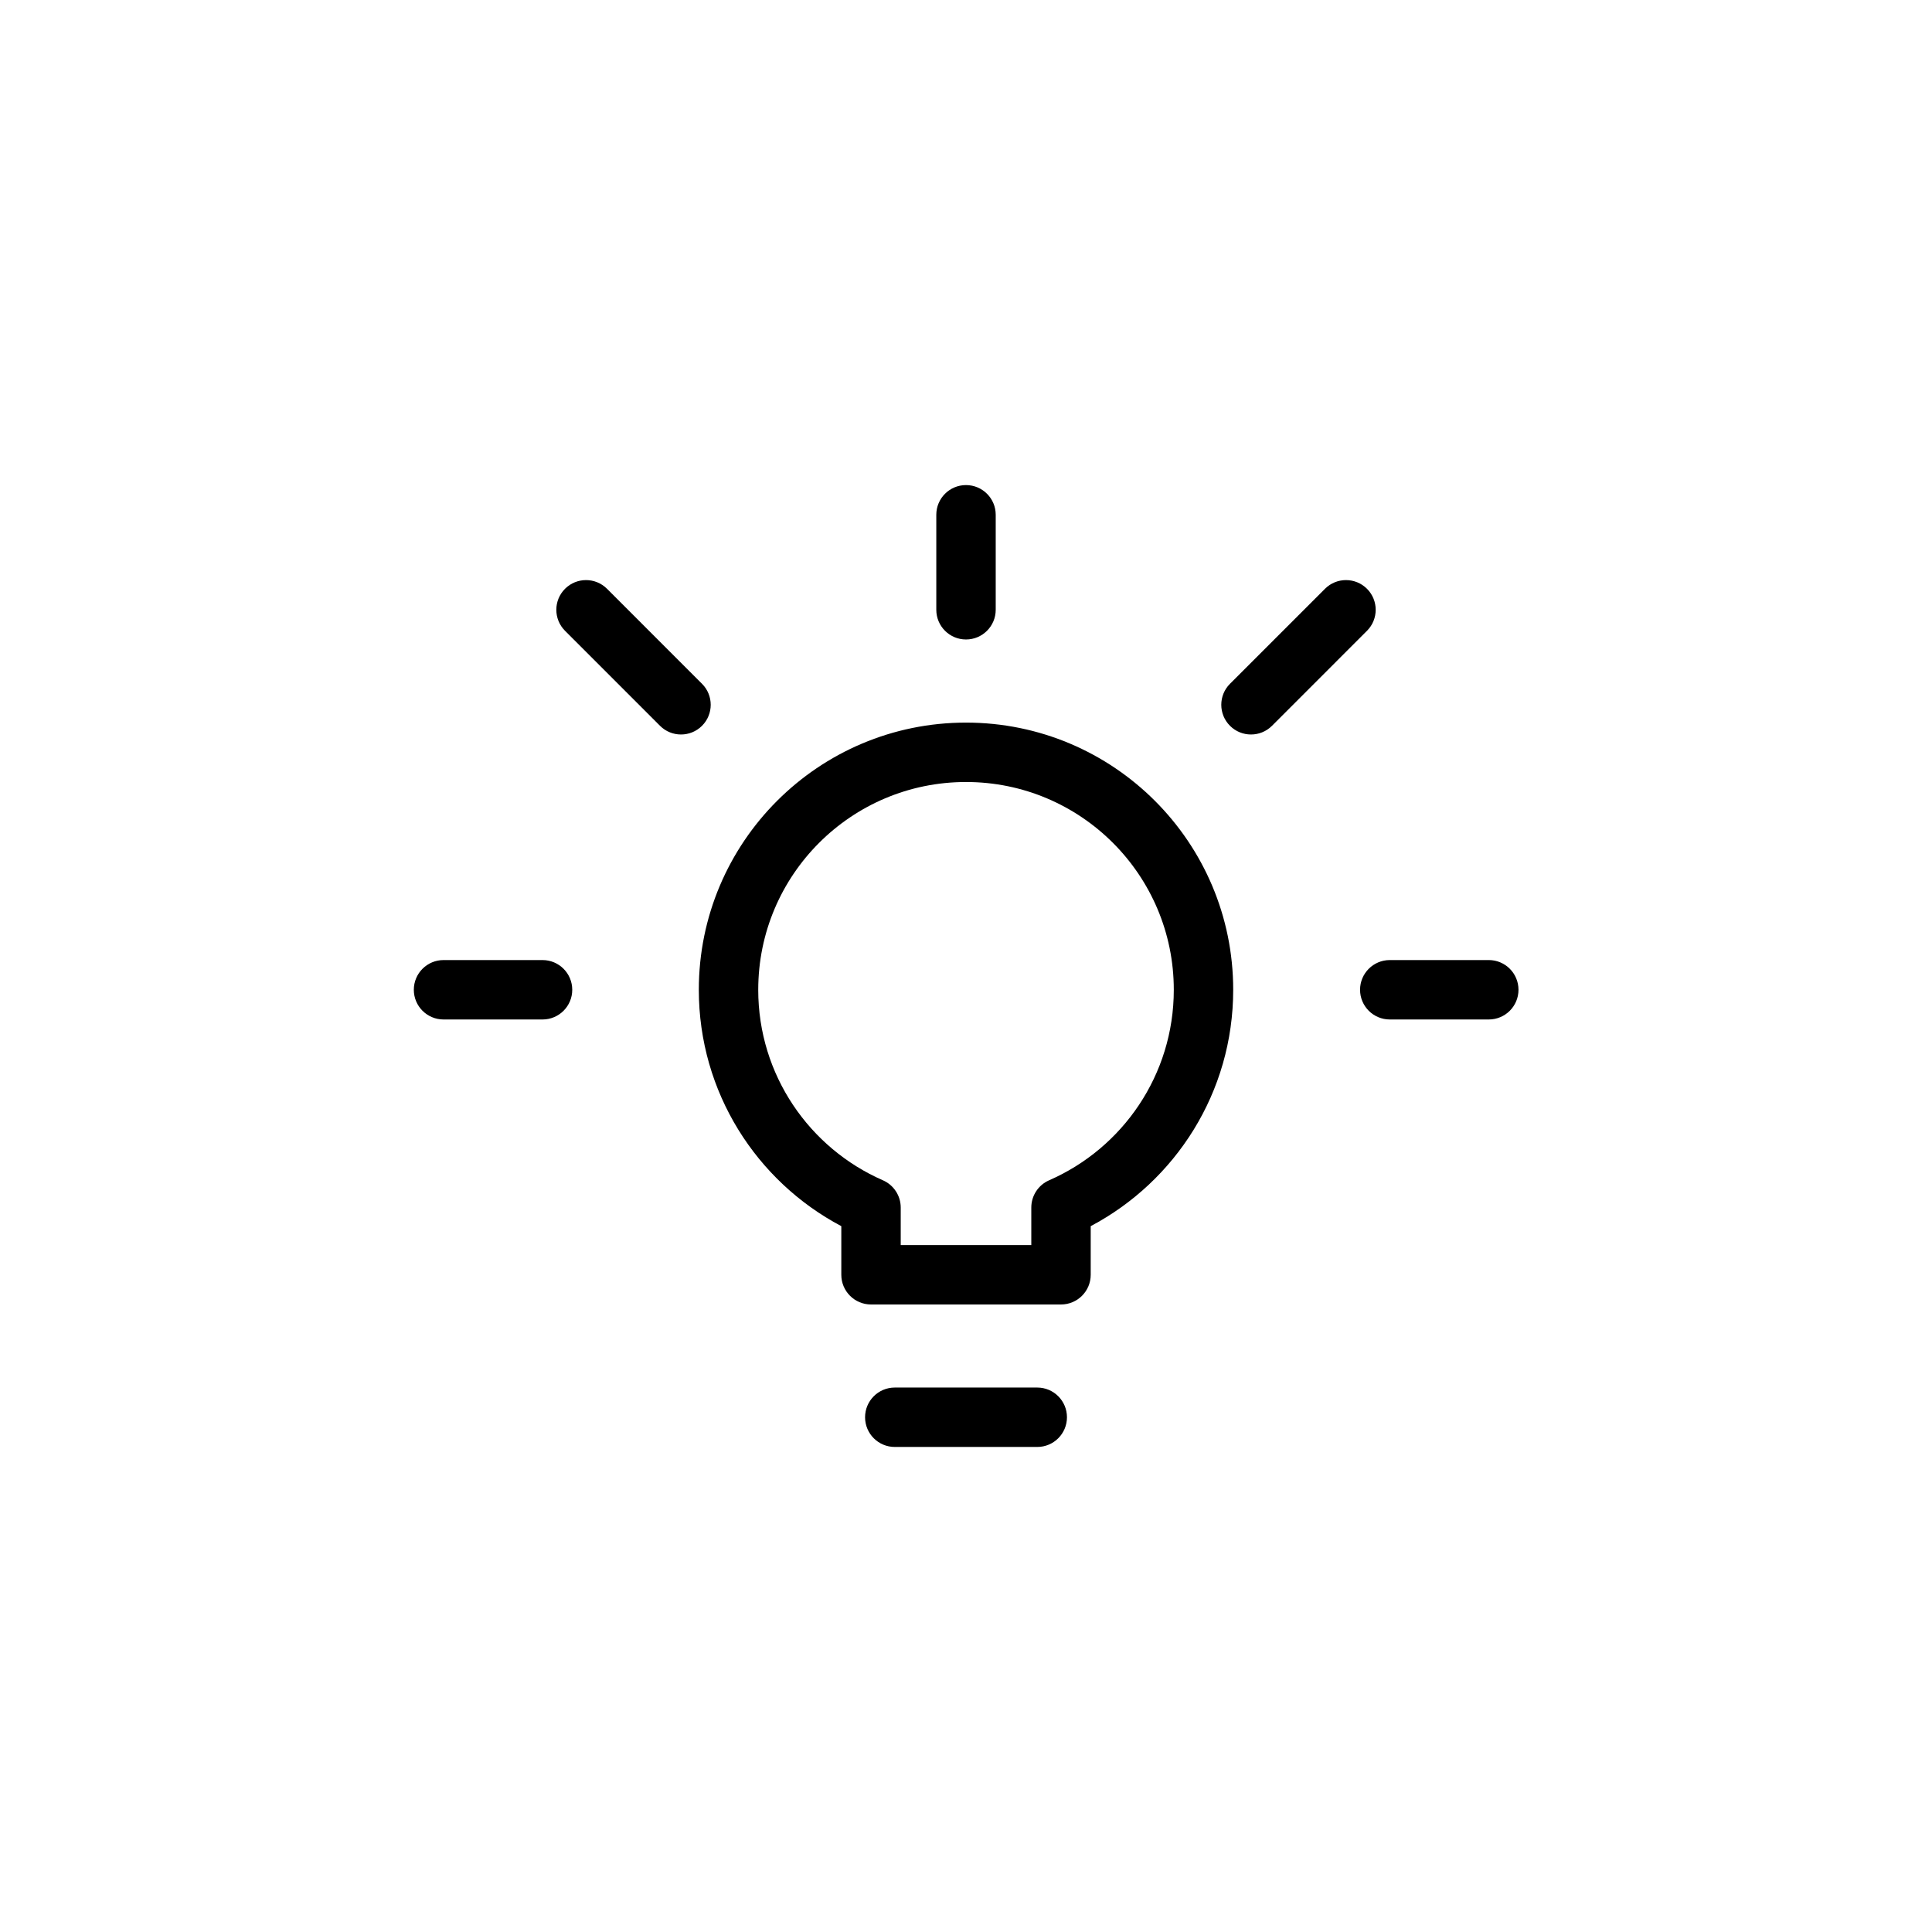<?xml version="1.0" encoding="UTF-8"?>
<!-- Uploaded to: SVG Find, www.svgrepo.com, Generator: SVG Find Mixer Tools -->
<svg fill="#000000" width="800px" height="800px" version="1.1" viewBox="144 144 512 512" xmlns="http://www.w3.org/2000/svg">
 <path d="m400 272.55c4.348 0 7.875 3.523 7.875 7.871v25.176c0 4.348-3.527 7.871-7.875 7.871s-7.871-3.523-7.871-7.871v-25.176c0-4.348 3.523-7.871 7.871-7.871zm104.43 133.75c0-4.348 3.527-7.875 7.875-7.875h26.238c4.348 0 7.871 3.527 7.871 7.875 0 4.348-3.523 7.871-7.871 7.871h-26.238c-4.348 0-7.875-3.523-7.875-7.871zm1.836-95.133c3.074-3.074 3.074-8.059 0-11.133-3.074-3.074-8.059-3.074-11.133 0l-25.176 25.176c-3.074 3.074-3.074 8.059 0 11.133 3.074 3.074 8.062 3.074 11.137 0zm-212.53-11.133c3.074-3.074 8.059-3.074 11.133 0l25.172 25.176c3.074 3.074 3.074 8.059 0 11.133-3.074 3.074-8.059 3.074-11.133 0l-25.172-25.176c-3.074-3.074-3.074-8.059 0-11.133zm-32.195 98.391c-4.348 0-7.875 3.527-7.875 7.875 0 4.348 3.527 7.871 7.875 7.871h26.238c4.348 0 7.871-3.523 7.871-7.871 0-4.348-3.523-7.875-7.871-7.875zm111.71 121.16c0-4.348 3.523-7.871 7.871-7.871h37.762c4.348 0 7.871 3.523 7.871 7.871s-3.523 7.871-7.871 7.871h-37.762c-4.348 0-7.871-3.523-7.871-7.871zm26.75-184.09c-39.105 0-70.809 31.703-70.809 70.809 0 27.18 15.316 50.77 37.762 62.637v12.887c0 4.348 3.527 7.871 7.875 7.871h50.348c4.348 0 7.871-3.523 7.871-7.871v-12.887c22.449-11.867 37.762-35.457 37.762-62.637 0-39.105-31.699-70.809-70.809-70.809zm-55.062 70.809c0-30.414 24.652-55.066 55.062-55.066 30.414 0 55.066 24.652 55.066 55.066 0 22.566-13.578 41.98-33.043 50.484-2.867 1.254-4.719 4.086-4.719 7.215v9.953h-34.605v-9.953c0-3.129-1.855-5.961-4.719-7.215-19.465-8.504-33.043-27.918-33.043-50.484z" fill-rule="evenodd"/>
</svg>